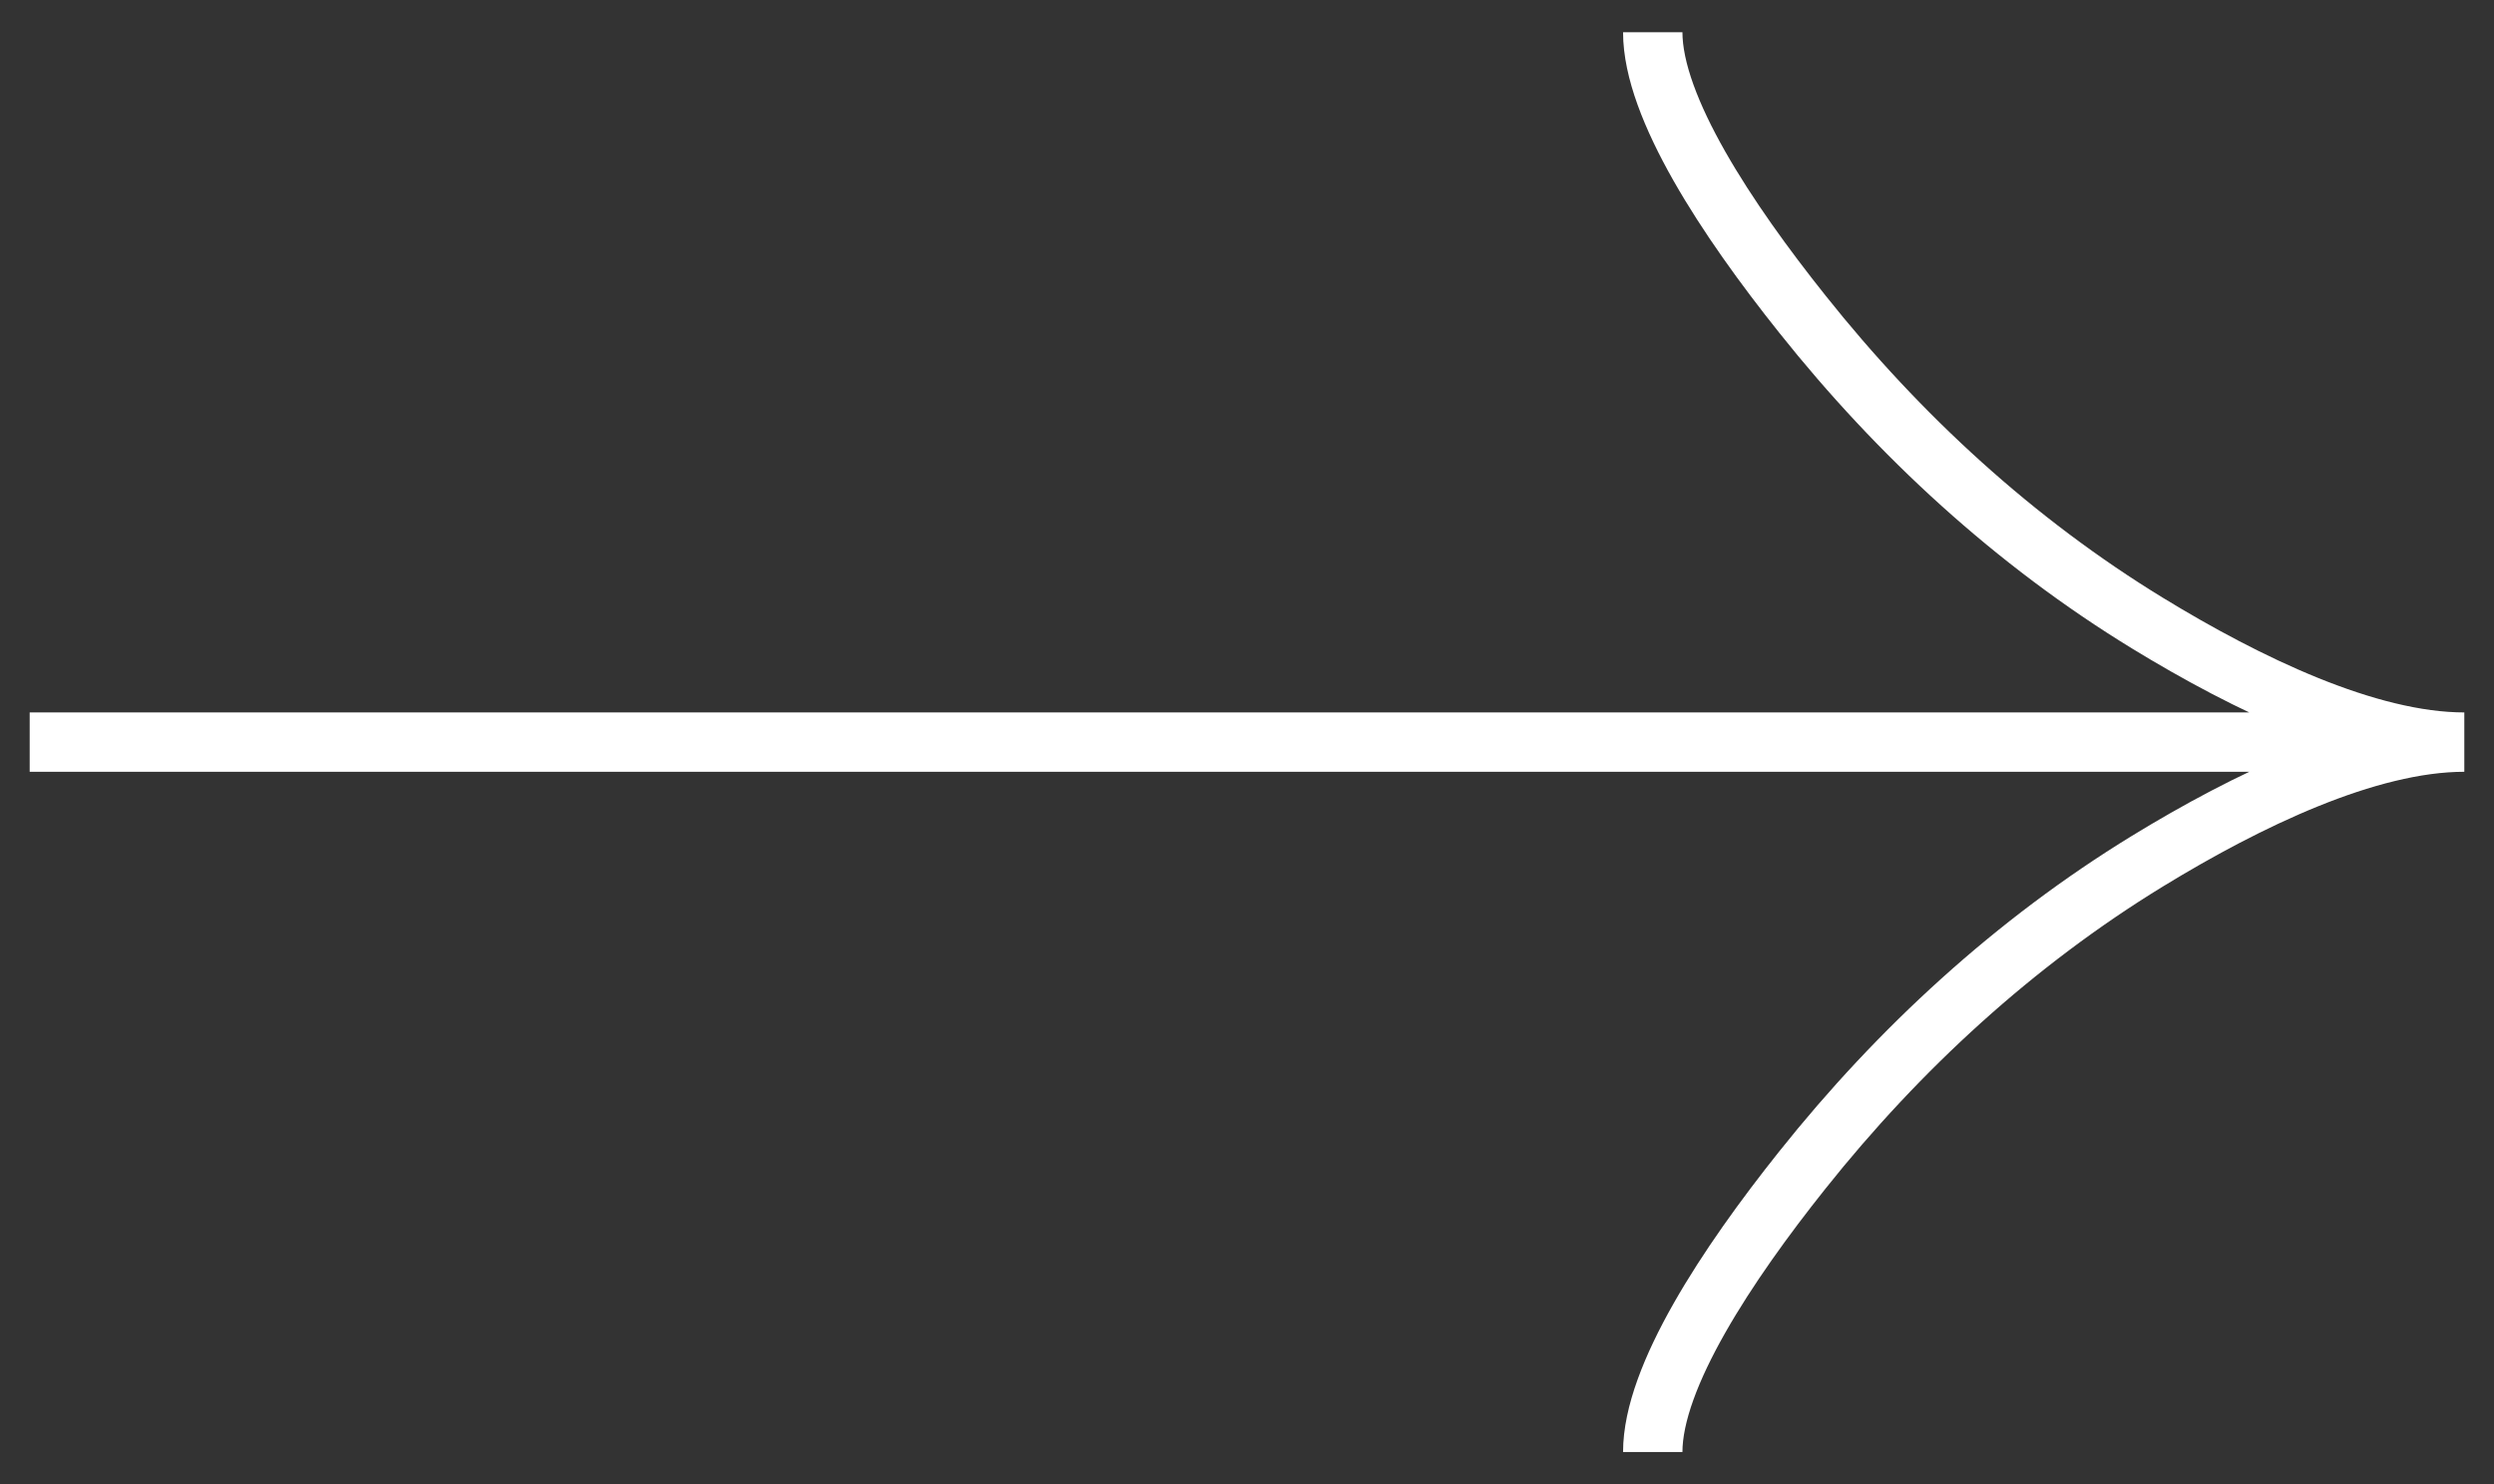 <svg width="42" height="25" viewBox="0 0 42 25" fill="none" xmlns="http://www.w3.org/2000/svg">
<rect x="0" y="0" width="42" height="25" fill="#333333" stroke="none"/>
<path d="M27.833 0.543C27.833 1.811 29.085 3.703 30.353 5.292C31.983 7.342 33.93 9.131 36.163 10.496C37.837 11.519 39.867 12.501 41.5 12.501M41.5 12.501C39.867 12.501 37.836 13.484 36.163 14.507C33.93 15.874 31.983 17.662 30.353 19.709C29.085 21.299 27.833 23.195 27.833 24.46M41.5 12.501H0.5" stroke="white"/>
</svg>
